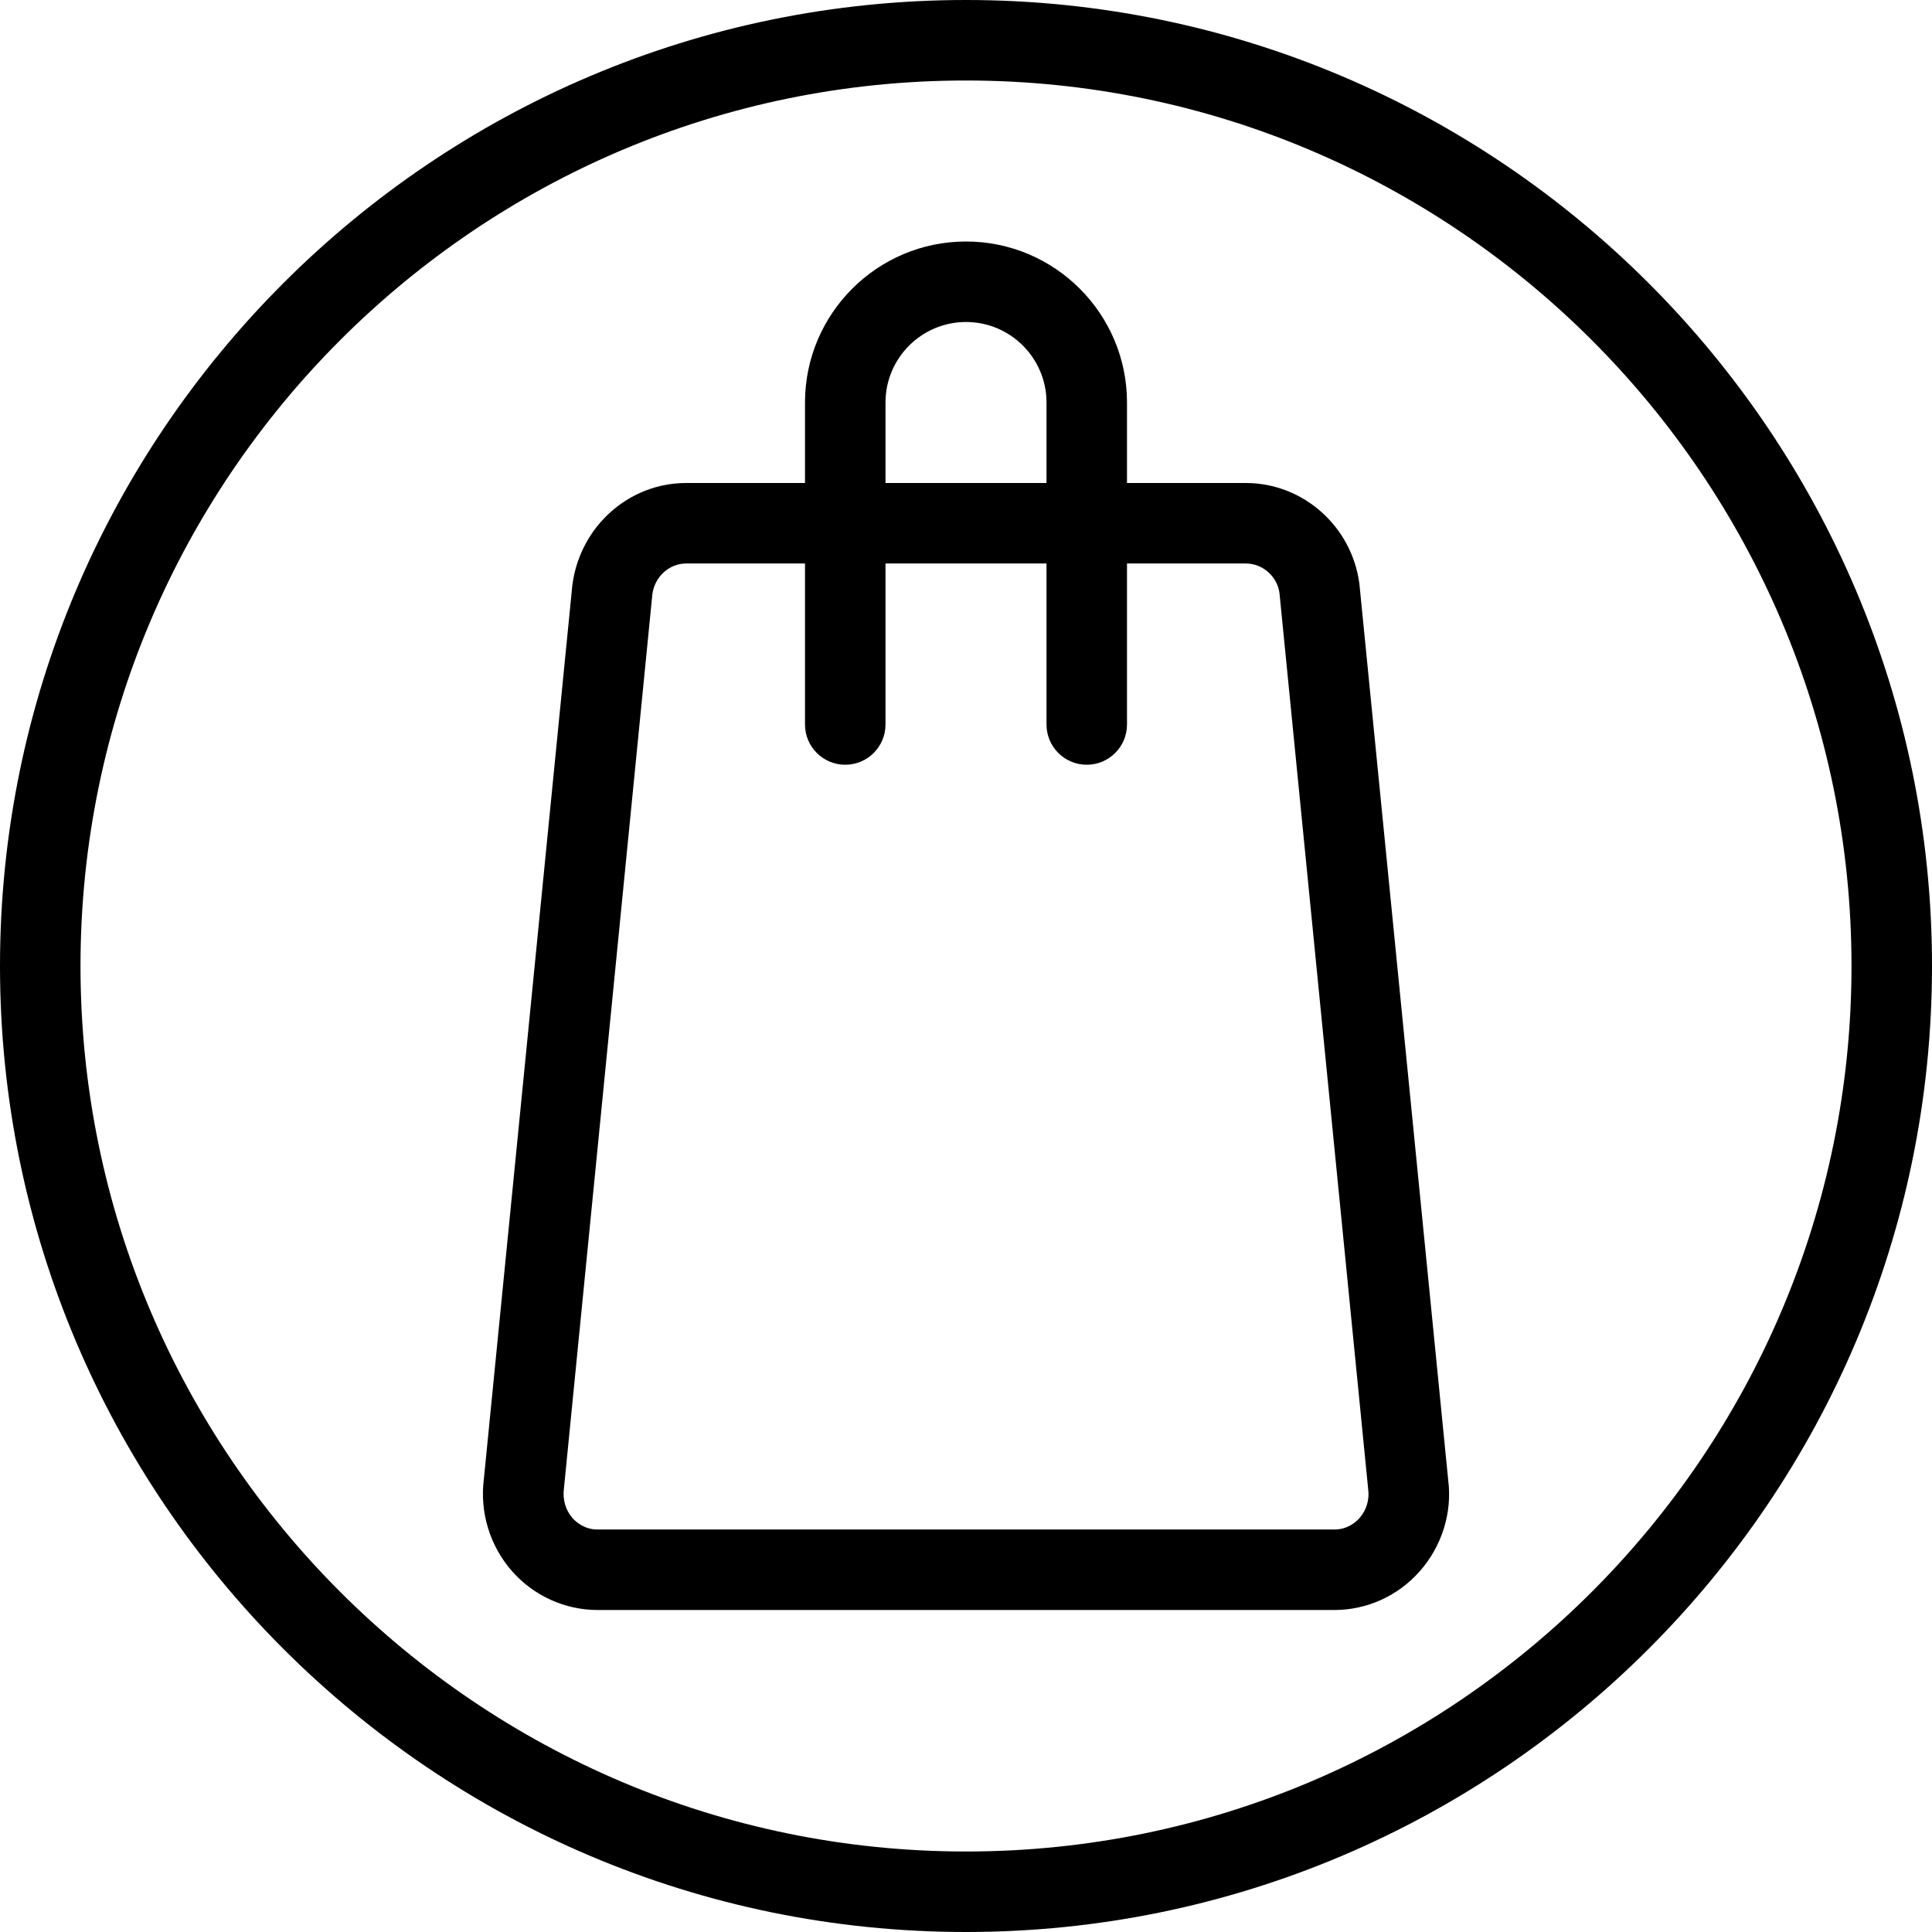 <svg id="_x31__px" height="512" viewBox="0 0 24 24" width="512" xmlns="http://www.w3.org/2000/svg">
  <path
    d="m16.577 20h-9.154c-.405 0-.793-.176-1.063-.483-.275-.313-.402-.731-.349-1.146l1.099-11.103c.095-.729.702-1.268 1.413-1.268h6.953c.712 0 1.318.539 1.411 1.253l1.103 11.132c.052.4-.075.818-.351 1.131-.269.308-.657.484-1.062.484zm-8.054-13c-.21 0-.39.164-.419.381l-1.098 11.103c-.02.146.021.276.105.373.047.053.151.143.312.143h9.154c.161 0 .265-.09.312-.143.085-.097.125-.228.107-.358l-1.102-11.133c-.027-.202-.206-.366-.417-.366z"/>
  <path
    d="m13.5 9.5c-.276 0-.5-.224-.5-.5v-4c0-.551-.448-1-1-1s-1 .449-1 1v4c0 .276-.224.5-.5.5s-.5-.224-.5-.5v-4c0-1.103.897-2 2-2s2 .897 2 2v4c0 .276-.224.5-.5.5z"/>
  <path
    d="m12 24c-6.617 0-12-5.383-12-12s5.383-12 12-12 12 5.383 12 12-5.383 12-12 12zm0-23c-6.065 0-11 4.935-11 11s4.935 11 11 11 11-4.935 11-11-4.935-11-11-11z"/>
</svg>
